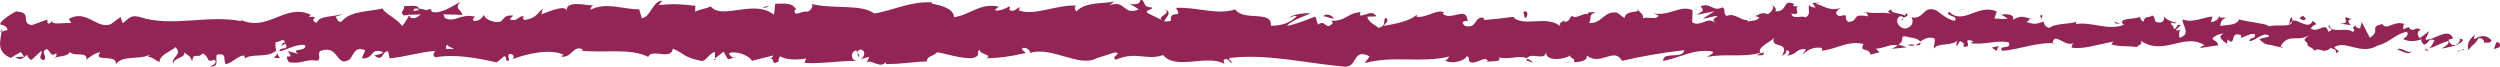 <svg xmlns="http://www.w3.org/2000/svg" id="Camada_2" viewBox="0 0 241.27 6.47"><path d="m241.21,4.57c.13-.17.06-.56-.29-.49l-.25.66.54-.18Z" fill="#922555" stroke-width="0"></path><path d="m238.86,3.34c-.41.32-.89.88-.62,1.49.41-.64.51-.37.94-1.13.35-.08.61.21.55.46.12-.17.54.15.73-.27-.46-.51-1.03-.53-1.64-.11-.13-.15,0-.32.03-.44Z" fill="#922555" stroke-width="0"></path><path d="m204.66,2.31l.22.08c-.06-.04-.14-.07-.22-.08Z" fill="#922555" stroke-width="0"></path><path d="m183.47,1.94c.16-.02.23-.08.24-.14-.15.04-.27.08-.24.14Z" fill="#922555" stroke-width="0"></path><path d="m179.85,1.21c.08.02.14.03.21.04-.08-.06-.16-.09-.21-.04Z" fill="#922555" stroke-width="0"></path><path d="m204.66,2.31l-.57-.21c-.04.22.29.16.57.21Z" fill="#922555" stroke-width="0"></path><path d="m234.14,4.94c.12-.03.22-.09.31-.17-.1.03-.19.05-.29.07,0,.04,0,.07-.02.1Z" fill="#922555" stroke-width="0"></path><path d="m214,1.77h.17c.05-.08.1-.17.14-.27l-.31.27Z" fill="#922555" stroke-width="0"></path><path d="m221.17,1.67c-.16-.02-.22.54-.28.78.09-.23.21-.34.35-.39,0-.11-.02-.23-.07-.4Z" fill="#922555" stroke-width="0"></path><path d="m232.54,2.66l.2-.08c-.05.02-.14.05-.2.08Z" fill="#922555" stroke-width="0"></path><path d="m208.87,1.65c-.01-.08-.04-.16-.07-.2,0,.07.03.14.07.2Z" fill="#922555" stroke-width="0"></path><path d="m8.34,5.87s0-.07,0-.1c-.04.06-.05.1,0,.1Z" fill="#922555" stroke-width="0"></path><path d="m.03,3.09l.12-.03c.01-.11.02-.21.02-.31l-.14.35Z" fill="#922555" stroke-width="0"></path><path d="m173.23.49s.02,0,.03.01c.17-.06.08-.05-.03-.01Z" fill="#922555" stroke-width="0"></path><path d="m112.44.91c.69.5-1.12.65-.08,1.2-.1-.22.94-.88.08-1.2Z" fill="#922555" stroke-width="0"></path><path d="m233.96,4.86c-.1,0-.2.01-.29,0,.13.02.22.02.29,0Z" fill="#922555" stroke-width="0"></path><path d="m112.36,2.11h0s.11.06.11.06c-.04-.02-.07-.04-.11-.06Z" fill="#922555" stroke-width="0"></path><path d="m157.97.83c.03.1.09.17.16.25,0-.06-.04-.13-.16-.25Z" fill="#922555" stroke-width="0"></path><path d="m169.34,1.63l-.28-.08c.11.05.2.07.28.08Z" fill="#922555" stroke-width="0"></path><path d="m152.07,1.63c-.15-.04-.2-.12-.41-.05.02.03.04.05.06.07.08-.08.18-.11.35-.02Z" fill="#922555" stroke-width="0"></path><path d="m145.93,1.63s.08.08.11.11c.06-.01.13-.02.19-.03l-.31-.08Z" fill="#922555" stroke-width="0"></path><path d="m27.01,5.6c-.13-.16-.22-.33-.28-.51.09.4-.81.54.28.51Z" fill="#922555" stroke-width="0"></path><path d="m234.14,4.62c-.04.14-.09.21-.18.24.07,0,.14-.02.2-.03.02-.08.02-.16-.02-.21Z" fill="#922555" stroke-width="0"></path><path d="m151.82,6.06l-.98-.08c.27.05.63.08.98.08Z" fill="#922555" stroke-width="0"></path><path d="m71.08,5.52l-.22.07c.09.01.17,0,.22-.07Z" fill="#922555" stroke-width="0"></path><path d="m147.95,6.06c-.17-.2-.36-.31-.55-.39-.04.04-.09.08-.11.15l.66.24Z" fill="#922555" stroke-width="0"></path><path d="m26.73,5.09s0,0,0,0c0,0,0,0,0,0Z" fill="#922555" stroke-width="0"></path><path d="m20.3,6.43c.93.02.44-.72.63-1.15,1.11-.21.51.54.89.92.69-.2,1.22-.87,1.74-.84.04.12.14.17.02.32.73-.59,2.17-.03,3.03-.77.06.07.1.13.11.18-.14-.37-.16-.75-.13-1.01.42-.01.77-.47.93.02-.26-.01-.28.18-.4.33l.44-.21c.39.69-.6.24-.6.75.85-.23,1.84-.8,2.5-.6.14.68-1.53.23-.66.83l-1.01-.26c.77,1.07-.61-.07.1,1.07,1.33.2,1.49-.35,2.81-.15.3-.38-.1-.56.2-.94,1.88-.68,1.48,1.71,2.87.8.36-.45.5-1.31,1.48-.86l-.34.77c1.29.08.73-1.1,2.08-.59-.24.3-1.01.25-.82.35.87.61.62-.44,1.29-.44l.14.68c1.37-.11,2.88-.6,4.4-.72-.08.2-.34.42.01.62,1.91-.34,4.08.08,5.93.49l.71-.59c.16,0,.3.27.13.38.72.22.04-.37.38-.6.41-.04.54.34.28.51,1.27-.5,3.62-1.07,4.95-.44l-.26.17c1.04.24,1.18-1.2,2.14-.66l-.19.1c2.26.25,4.76-.28,6.48.6.33-.85,2.24.38,2.38-.8,1.29.58.92.79,2.74,1.19.49.05.72-.74,1.32-.86v.62s.83-.65.83-.65l.43.74.56-.16c-.22-.04-.48-.28-.44-.45.88-.28,2.14.43,2.17.75l2.08-.52c-.05.25-.39.33-.67.49,1.11-.63.2.65,1.22.07-.14-.14.07-.37.1-.49.51.37,1.66.38,2.52.22l-.16.43c1.54.11,3.25-.2,4.98-.2-.62-.2-.48-.93.03-1.01l.2.65c.33-.4-.53-.25.14-.74.65.08.44.74.06.95l.79-.23c.05.19-.14.3-.19.55.32-.4,1.36.65,1.82-.05l.04.19c1.73,0,2.52-.22,3.93-.25.03-.56.58-.44,1-.89,1.04.18,2.19.62,3.44.57.88-.28.26-.48.65-.81.06.51,1.31.46.66.83,1.5-.08,1.91-.1,3.81-.52-.21-.21-.44-.3-.32-.48.34-.08.78.21.73.46l-.09.05c2.13-.77,4.91,1.49,6.6.43l-.09.05,1.76-.56c.81.09-.48.39.11.7,1.9-.85,2.99.12,4.55-.45,1.21,1.51,4.29-.11,5.92.86l-.09-.36c.42-.35.51.2.82.29-.04-.28-.46-.32-.2-.51,3.57-.43,7.37.52,11.03.84,1.34.1.76-1.84,2.45-.99l-.48.66c2.7-.79,5.52.03,8.17-.65-.16.15-.16.35-.42.35.56.48,2.07.02,2.07-.37.41.04.1.35.35.55.56.28,1.41-.61,1.7-.14.05.08-.16.16-.26.19.37-.23,1.7.06,1.35-.49.99.26,1.9-.25,2.69.08.52-.62,1.7.3,1.86-.58-.07.91,1.74.73,2.37.3-.21.27.55.28.3.66.72-.01,1.37-.18,1.25-.65,1.32,1.08,2.65-.87,3.4.52,2.13-.49,4.1-.81,6.01-1.03-.07.9-2.12.09-2.03,1.04,1.82-.37,2.86-1.15,4.66-.93.47.12-.26.39-.42.55,1.81-.37,3.51.08,5.12-.41,0,.08-.18.18-.34.24.32-.03.74.13.7-.28l-.31.11c-.51-.6,1.26-1.24,1.32-1.56-.54,1.17,1.59.29.74,1.78.21-.08.47-.27.42-.55.31.08.41.24.09.55,1.14-.22.73-.66,1.77-.65,0,.2-.21.28-.32.51.52-.39,1.05-.77,1.92-.61-.05.12.05.28-.21.27,1.5-.06,2.55-1.03,4.2-.66-.48.86.56.28.65,1.03l.88-.22-.35-.36c.77.01,1.46-.53,2.12-.29l-.58.31,1.45-.14-.82-.28c.78-.38-.08-.94.95-.74-.21.08.77,0,1.18.45,0,0,0,0,0,0,.38-.24.78-.49,1.35-.3.15.24-.12.83-.02.98.38-.62,1.81-.17,2.29-.84-.16.16-.17.55-.12.63l.32-.51c.36.16.41.24.35.55,1.08.09-.34-.95.94-.54-.1.04-.05.12-.26.19,1.29.21,2.48-.32,3.67-.07.35.75-1.03.18-.63.82,1.7-.14,3.53-.9,5.18-.72l-.31-.08c.23-1.06,1.23.52,2.06.02-.2.08-.27.59-.21.47,1.13.17,2.31-.26,4.02-.59l-.21.27c.67.24,1.75.14,2.47.26.21-.27.62-.23.37-.62,2.22,1.55,4.23-.83,6.19.46-.24,0-.56.24-.37.24l1.67-.25c-.13-.46-.22-.28-.57-.64.21-.27.68-.49,1.1-.49-.75.31,0,.74.33,1-.05-.14.06-.3.03-.44.88.82.15-.93,1.34-.38l-.06.24c.45-.12.86-.44,1.34-.38.2.53-.48.25-.51.69.68-.03,1.34-1.01,1.95-.48-.29.15-.7.15-.99.3.67.63.74.47,1.24.57h-.05s1.15.27,1.15.27l-.29-.17c.85-1.39,1.73-.25,2.87-1.17-1.11.86-.18.5-.27,1.11.29.17.73.36.61.53.54-.49.9.38,1.66-.33.03.19.58.02.46.51.7-.15-.17-.34-.11-.58,1.08-.67,2.54.81,4.1-.11,1.34-.38,1.59-1.03,2.83-1.36.42.31-.34.71-.34.71.68.29,1.19.23,1.83.01-.13.17,0,.31.2.53.51-.05.34-.71,1.02-.42-.12.22-.26.57-.51.78.6-.18,1.2-.54,1.83-.72.17.34-.38.52-.6.74.7-.15,1.82-.31,2.04-.85l-.45-.19c.26-.03.13.46-.06.56-.6.42-.87-.19-.9-.38l.45-.12c-.46-1.14-1.79.18-2.68.12l.37-.83-.92.69c-.2-.22-.33-.68.11-.81-.64-.41-.57.3-1.12-.16-.06-.07-.03-.11.02-.14l-.63.25c.12-.17-.1-.59.28-.47-1.13-.48-1.82.62-2.24,0l.09-.05c-1.56.28-.15.61-1.32,1.33l-.79-1.51-.15.61c-.16-.02-.48-.07-.42-.31-.6.42.1.27-.25.66-.78-.56-2.14.26-2.32-.71-.28.46.74.36-.09.68-.24-1.05-.96.18-1.67-.3.22-.54.89-.25.18-.74-.43.91-1.38-.2-1.98-.02-.03.73-1.3.3-2.3.54.06-.24-1.89-.4-2.82-.66l.03-.12c-.18.73-1.14.6-1.85.75.03-.44.15-.61.53-.81h-.66c-.16.24-.36.36-.79.45l.17-.55c-.88.03-1.77.65-2.9.28-.06.51.9,1.43-.3,1.77-.04-.28-.09-.75.22-.86-.1.04-.36.23-.57.11l.48-.47c-.51-.2-.27.39-.68.35,0-.39-.3-.28-.25-.59.1-.04.36.16.52,0-.46-.07-1.02-.31-1.21-.6.04.22,0,.53-.34.58-.88.03-.3-.48-.81-.68-.21.27-.77-.01-.79.58-.26,0-.3-.28-.4-.44-.45.26-2.12.07-1.61.7l.12.04s-.05.01-.07.03h0,0c-1.49.59-3.09-.33-4.57-.08v-.2c-.88.23-1.96.13-2.59.56-.26,0-.62-.36-.5-.6-.67.15-.75.37-1.72.04.68-.34-.23-.31.69-.25-.88-.17-1.07-.49-2.01.05.32-.51-.66-.64-1.08-.49l.61.36c-.47.07-.88.03-1.29-.01l.22-.67c-1.79-.81-3.23,1.38-4.6.02-.47.47.97.33.55.87-.82-.09-1.68-1.04-1.94-1.05-1.13-.37-1.05.97-2.24.72.15.24.29.87-.59,1.09-.83-.09-1.01-1-.49-1.19.2-.02.29.06.28.14.27-.09.62-.19.29-.45l-.11.24c-.41-.24-1.54-.22-1.28-.61-.62.23-.27.39.2.51-1.06-.34-1.65,0-2.74-.24.17.13.33.41.16.41-1.6-.29-.7.45-1.79.55-.61-.36.22-.86-.87-.56-.67-.25-.14-.63.12-.82-.99.46-1.85-.3-2.42-.38l.52-.19c-.31.11-.57.11-.83.11l.3.47c-.31-.08-.57-.08-.56-.28-.32.31.24.79-.39,1.21-.41-.24-1.25.26-1.39-.37,1.29.21-.14-.63.95-.73-.21.08-.47.07-.77-.01-.05-.07.04-.13.13-.17-1.23-.56-.57.71-1.84.7.16-.35-.3-.67-.5-.6.51,0,.25.59-.23.86-.82-.28-.89.21-1.32.17l.49.13c-.17.35-.58.31-1.15.42-.05-.28.52-.19.31-.31-.63.62-1.43-.65-2.31-.23-.41-.24-.04-.67-.4-.83-.99.46-1.07-.49-2.11-.11.3.48.35.36-.38.83l1.71-.34-1.1.69c.52,0,1.09-.3,1.4-.22-.52.39-.47.27-.22.67-.71-.72-1.4.42-2.22-.07l.02-1.18c-1.23-.53-2.18.61-3.78.31l.51.21c-.21.47-.98.07-1.5.26.05-.4-.27-.54-.49-.78.03.29-1.17-.03-1.31.76l-.71-.52c-1.29-.21-1.47,1.12-2.71.99.37-.43-.19-.71.64-1.02-.41,0-.78-.08-.79.2-.24-.25-1.15.53-1.53.16-.17.17-.23.59-.7.55-.05-.08,0-.2,0-.2,0,.2-.73.27-.32.7-1.27-1.23-3.56.09-4.67-.97-.9.13-1.99.26-2.81.29.05-.12,0-.2.16-.16-1.13-.37-.69,1.13-1.98.72-.66-.64.68-.35.27-.59-.18-1.3-1.55.18-2.42-.58l.21-.08c-.66-.44-1.61.49-2.69.4,0,0,.05-.11,0-.2-.74.66-2.14.88-3.18,1.07.32-.51.47-.27.27-.79-.47.07.14.83-.79.97-.3-.28-.97-.52-1.06-1.07l.88-.03c-.45-.71-1.13.02-1.6-.1l.06-.31c-1.34.1-1.36.89-2.81.83l.15.24c-.79.78-.66-.44-1.45.14l-.24-.79c-.52.19-1.82.76-2.76.91.53-.59,1.62-.88,2.3-1.23-.52,0-1.75.06-2.02.45.21-.08.47-.27.68-.15-.63.62-1.47.93-2.5.91.18-1.53-2.68-.39-3.43-1.57-1.82.57-3.61-.24-5.73-.15.75,1.19-.62.03-.49,1.26-.49.08-.68.06-.73-.02l-1.5-.73c-.35-.36.47-.27.42-.54-1.08-.09-.45-.52-1.17-.84.15.44-.38.63-.99.46l.87.56c-1.51.65-1.31-1.03-2.83-.38l.48-.39c-.78.23-2.88,0-3.65.97-.14-.14-.32-.48.02-.56-1.87-.15-4.16,1.05-5.61.44l.14-.3c-.35.09-.61.56-1.04.26.02-.12.14-.3-.02-.32-.18.1-.93.52-1.39.35l.39-.34c-1.82-.39-2.8.82-4.32,1.02,0-.88-1.43-1.17-2.14-1.31l.02-.12c-2.12-.11-3.6.73-5.57,1.08-1.22-.96-4.13-.4-6.09-.94.3.16-.05.69-.4.77-.46-.18-1.27.61-1.2-.2l.16.02c-.35-.79-1.29-.58-2.03-.6l-.12,1.06c-1.93-1.54-5.06.56-6.11-.81-.47.26-1.04.26-1.5.52l.02-.57c-1.29-.14-1.93-.22-3.53-.08l.33-.4c-.9-.04-1.14,1.63-1.97,1.67l-.25-.85c-1.57.01-3.16-.73-4.71.04.03-.12.07-.37.33-.4-.74-.02-2.86-.57-2.59.59-.02-.76-1.62-.07-2.47.26l.13-.56c-.72.71-.74.91-1.74,1.1-.24-.07-.21-.45.11-.3-.79-.29-.61.53-1.57.23l.36-.36c-.81-.04-.75.15-1.19.56-.51.22-1.54-.14-1.66-.64-.11.31-.55.72-1.03.57-.06-.19.11-.31.2-.37-1.36-.38-2.02.65-2.95.1-.02-.18-.08-.28-.16-.33,1.08.01,1.95.04,1.87.08,0-.51-.87-.6-.18-1.31-.7.39-1.9,1.23-2.74.99-.04-.05-.08-.1-.11-.18l.09-.06c-.2-.05-.37,0-.54.08-.27-.08-.44-.15-.7-.15-.1-.43-1-.23-1.43-.25.04.56-.53.47,0,.94-.07-.04.08-.07.37-.09.07-.02.14-.03.19-.06,0,.02-.02.03-.03.05.29-.02.66-.03,1.08-.04-.34.29-.7.53-1.18.21-.22.36-.47.73-.61.91-.59-.78-1.74-1.21-1.9-1.69-1.33.32-3.12.21-3.96,1.26-.38.14-.43-.3-.57-.47.22-.11.48-.09.59-.24-.75.27-2.23.11-2.41.84-.95-.33.53-.68-.77-.56l.18-.23c-2.57-1.18-4.18,1.88-7.02.37.2.09.3.14.34.26-3.25-.67-6.69.63-9.9-.43-.91-.21-1.01.26-1.57.62l-.2-.6-.95.7c-1.35.51-2.33-1.48-4.04-.52l.22.41c-.61-.08-1.94.24-1.84-.23-.06.07-.2.42-.44.21l-.02-.32-1.51.54c-1.17-.23.18-1.25-1.52-1.32C.99,1.37-.18,2.17.06,2.38c.26.02.65.2.67.51l-.58.16c-.1.93-.55,1.88.87,2.54l.99-.57.32.45-.83.03c.47.43.77.05,1.11-.21.08.24.22.41.42.5l.97-.89c.12.36-.44.72.22.92.46-.41-.44-.82.32-1.09.47.42.34.77.89.41.08.24-.04.39-.26.5.5-.29,1.31-.12,1.57-.62.49.52,1.67-.14,1.62.75.16-.21.87-.69,1.33-.73-.83,1.06,1.7.06,1.48,1.19.61-.95,2.22-.42,3.31-.95-.06.08-.18.23-.28.18.61.08.79.36,1.18.54.08-.78,1.03-.96,1.55-1.45.75.76-.46.92-.22,1.65-.04-.64,1.31-.63,1.05-1.16.57.47.5.23.79.88.1-.98.53-.17,1.01-.77.83.48.21.92,1.13.62.43.3-.38.65-.38.65Zm21.72-1.69h0c-.19.02-.35.04-.45.04.09,0,.22-.02.45-.04Zm1.83,0c-.22-.02-.5-.03-.79-.02-.06-.19,0-.39.19-.38-.1.13.33.24.6.41Zm-3.86-3.9c.29-.08.39.03.43.15-.14,0-.3.03-.51.07,0,.02-.03.05-.03.07.03-.11.06-.21.11-.28Z" fill="#922555" stroke-width="0"></path><path d="m39.46,1.57s-.06.04-.12.04c.06.05.12.09.17.13.04-.06.07-.12.1-.18-.05,0-.11,0-.16,0Z" fill="#922555" stroke-width="0"></path><path d="m204.92,2.4h-.04s.06.03.08.07c-.03-.03-.03-.04-.04-.07Z" fill="#922555" stroke-width="0"></path><polygon points="69.05 5.8 69.04 5.66 68.88 5.78 69.05 5.8" fill="#922555" stroke-width="0"></polygon><path d="m214.97,4.33s.06.1.13.14c0-.04-.06-.09-.13-.14Z" fill="#922555" stroke-width="0"></path><path d="m219.31,4.45l.61.2c-.27-.11-.46-.17-.61-.2Z" fill="#922555" stroke-width="0"></path><path d="m222.65,4.73c.04-.1.05-.17.07-.24,0,0,0,0,0,0l-.06.25Z" fill="#922555" stroke-width="0"></path><path d="m169.57,5.39s-.09.01-.13.03c-.3.11-.1.07.13-.03Z" fill="#922555" stroke-width="0"></path><path d="m185.36,4.08c-.17.1-.33.2-.51.27.28.04.5.05.51-.27Z" fill="#922555" stroke-width="0"></path><path d="m151.93,6.07s0,0,0,0c-.04,0-.07,0-.11,0h.11Z" fill="#922555" stroke-width="0"></path><path d="m184.12,4.34c.28.11.52.09.73,0-.23-.04-.5-.1-.73,0Z" fill="#922555" stroke-width="0"></path><path d="m237.12,4.99l.16.02s0-.07.02-.09l-.18.07Z" fill="#922555" stroke-width="0"></path><path d="m237.3,4.92l.18-.07c-.08,0-.15,0-.18.07Z" fill="#922555" stroke-width="0"></path><path d="m237.85,4.71l-.38.14c.13,0,.29.02.38-.14Z" fill="#922555" stroke-width="0"></path><path d="m232.7,4.73l-.05.2s.05-.11.05-.2Z" fill="#922555" stroke-width="0"></path><path d="m231.36,4.79c.32.05.8.44,1.25.31l.04-.16c-.21.3-.99-.49-1.29-.15Z" fill="#922555" stroke-width="0"></path><path d="m225.75,2.27l1.13.16c-.2-.22-.46-.51.06-.56-1.42-.65.29.49-1.18.4Z" fill="#922555" stroke-width="0"></path><path d="m222.26,1.95c.6-.1,0-.32.02-.44-.38.2-.48.25-.02.44Z" fill="#922555" stroke-width="0"></path><path d="m197.04,1.95l.06-.51c-.47.07,0,.2-.06.51Z" fill="#922555" stroke-width="0"></path><polygon points="192.22 4.59 192.67 4.91 192.89 4.44 192.22 4.59" fill="#922555" stroke-width="0"></polygon><polygon points="189.37 .95 189.58 .88 188.8 1.06 189.37 .95" fill="#922555" stroke-width="0"></polygon><path d="m147.02,1.13l.14.63c.32-.11.38-.82-.14-.63Z" fill="#922555" stroke-width="0"></path><path d="m128.73,1.77c-.2-.31-.71-.52-1.03-.21.41.04.82.29,1.03.21Z" fill="#922555" stroke-width="0"></path><polygon points="73.89 .75 74.26 .54 73.57 .71 73.89 .75" fill="#922555" stroke-width="0"></polygon></svg>